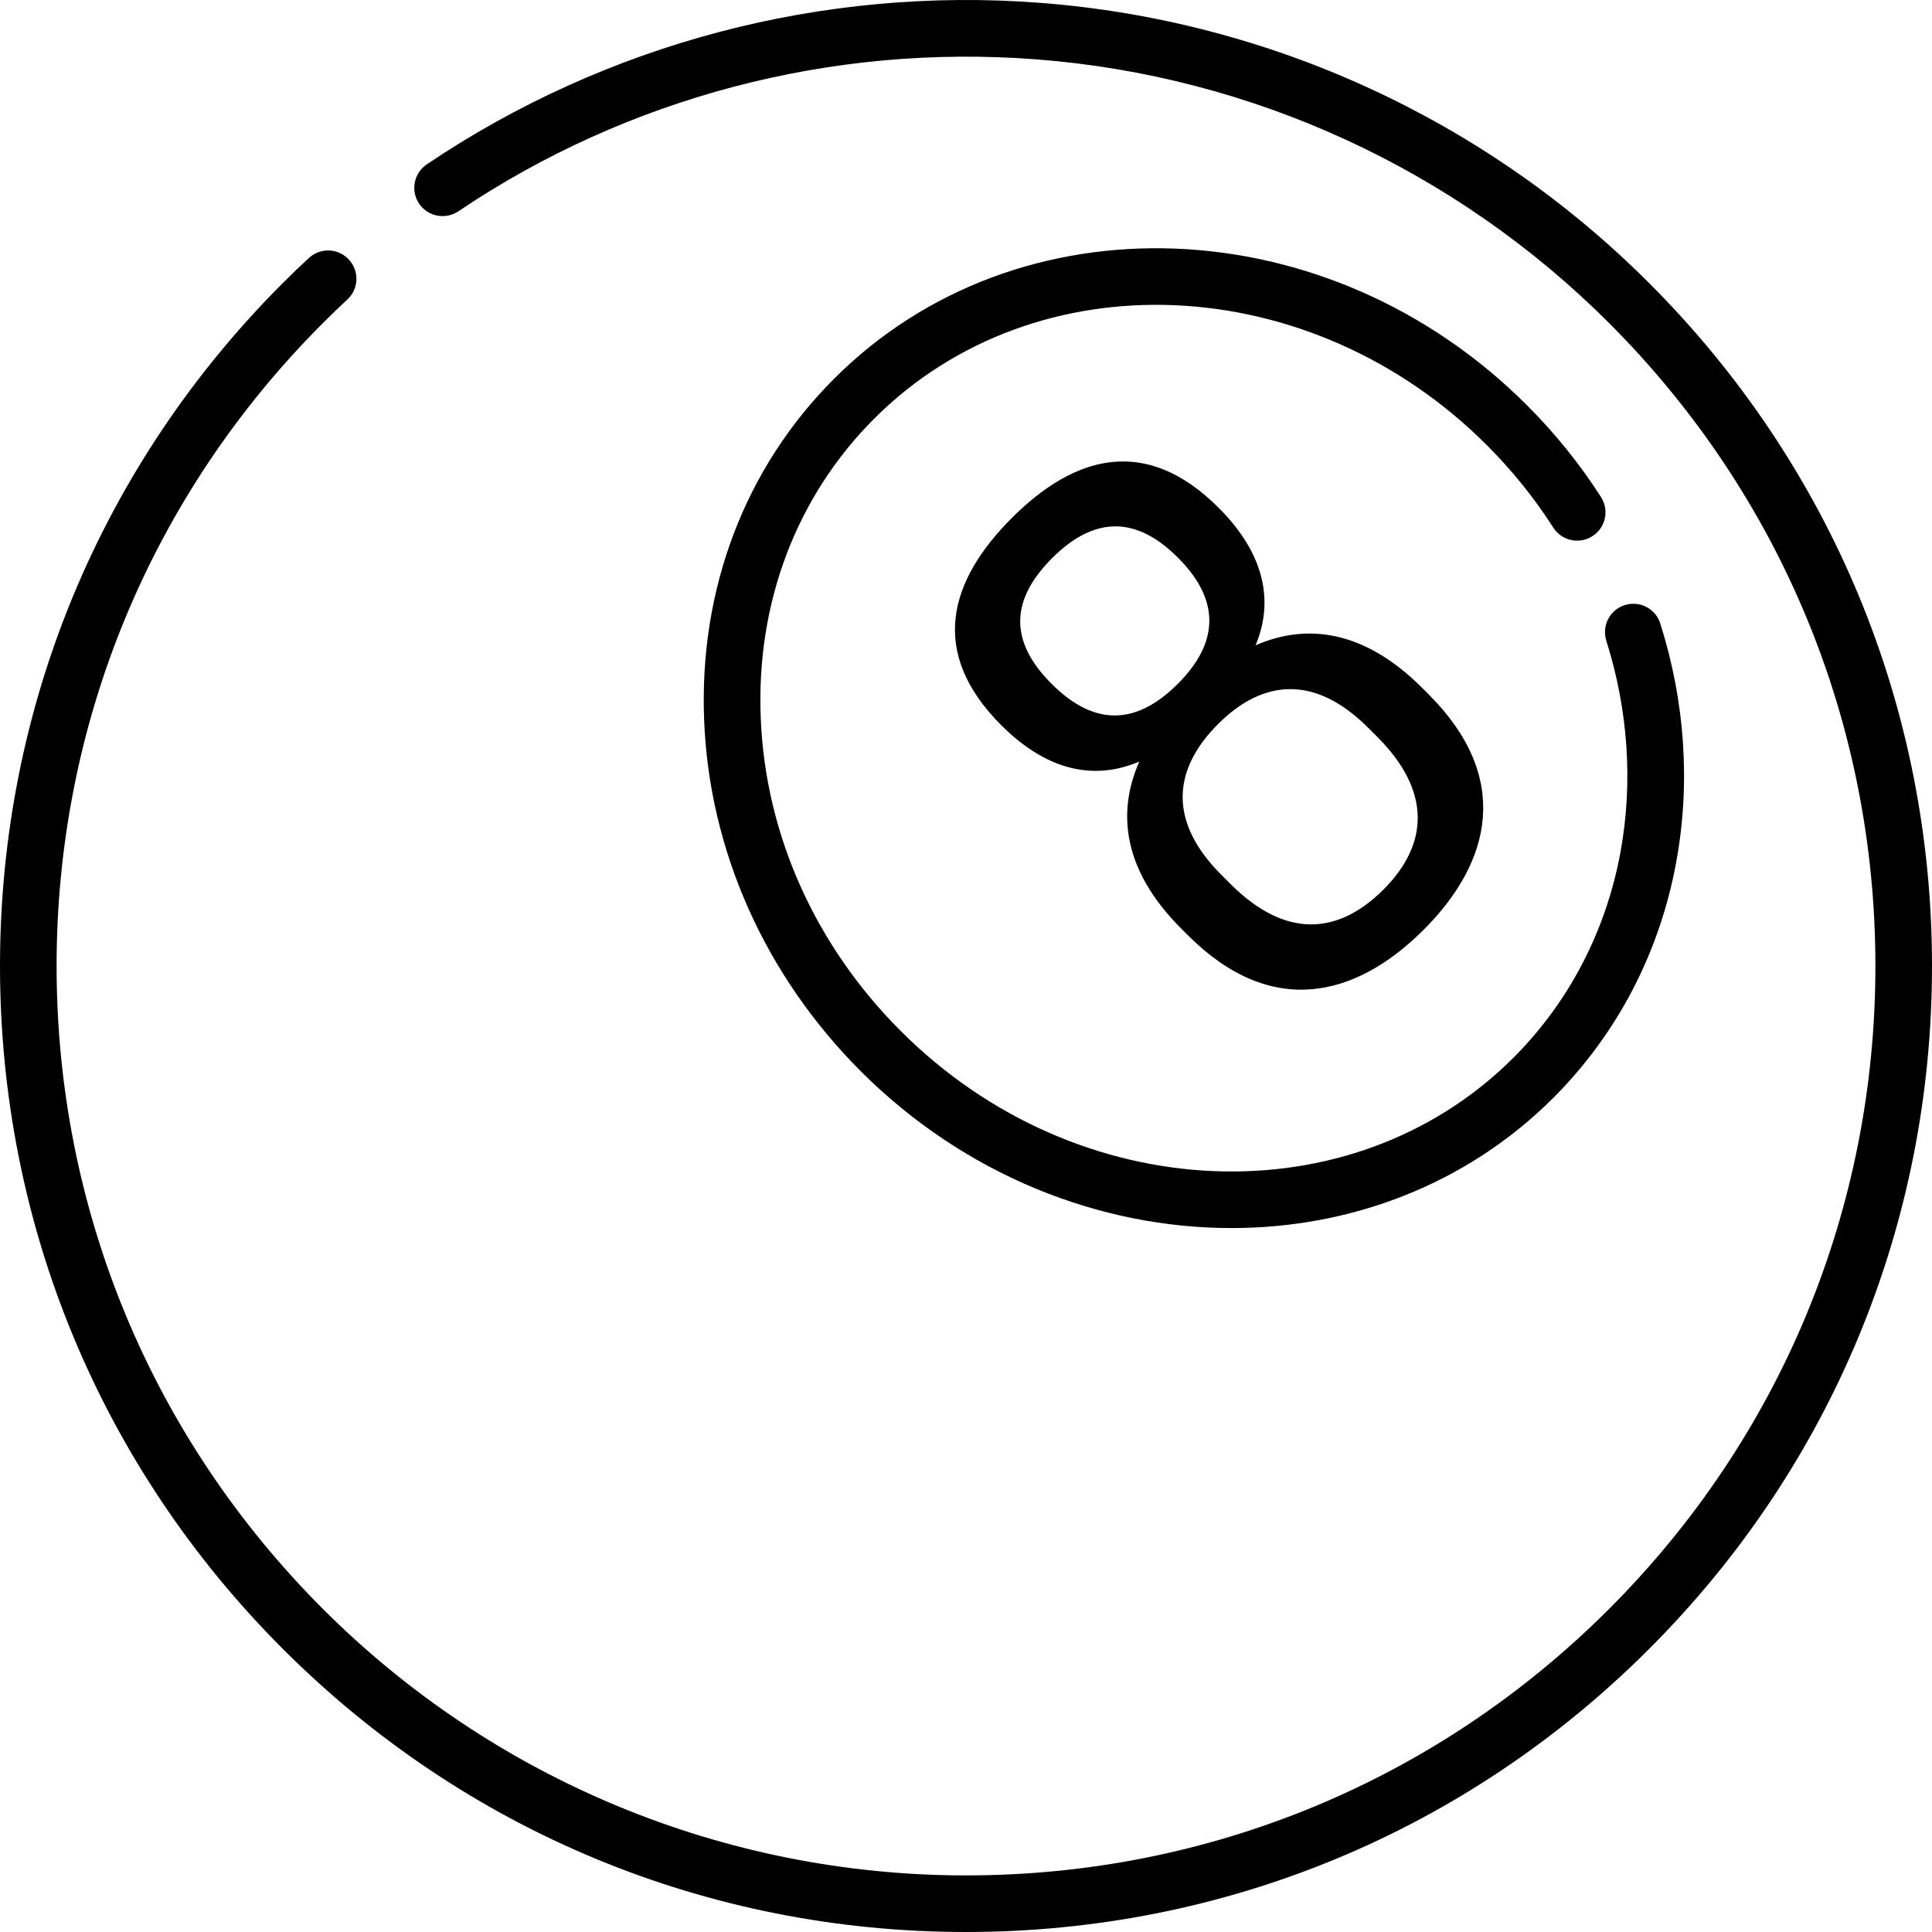 <svg width="17" height="17" viewBox="0 0 17 17" fill="none" xmlns="http://www.w3.org/2000/svg">
<g clip-path="url(#clip0_23_289)">
<path d="M14.51 2.49C13.076 1.055 11.173 0.18 9.153 0.025C7.241 -0.122 5.335 0.382 3.757 1.445C3.639 1.524 3.61 1.683 3.692 1.798L3.692 1.798C3.771 1.908 3.923 1.934 4.035 1.858C5.52 0.858 7.315 0.384 9.115 0.522C11.017 0.667 12.807 1.491 14.158 2.842C15.669 4.353 16.502 6.363 16.502 8.5C16.502 10.637 15.669 12.647 14.158 14.158C12.647 15.669 10.637 16.502 8.5 16.502C6.375 16.502 4.344 15.66 2.842 14.158C1.331 12.647 0.498 10.637 0.498 8.5C0.498 6.363 1.331 4.353 2.842 2.842C2.912 2.772 2.984 2.702 3.057 2.635C3.156 2.543 3.163 2.39 3.074 2.289L3.074 2.289C2.982 2.183 2.82 2.175 2.717 2.271C2.64 2.342 2.564 2.415 2.49 2.489C0.884 4.095 0 6.23 0 8.5C0 10.77 0.884 12.905 2.49 14.51C4.095 16.116 6.23 17 8.5 17C10.77 17 12.905 16.116 14.51 14.51C16.116 12.905 17 10.77 17 8.5C17 6.23 16.116 4.095 14.51 2.49Z" fill="black"/>
<path d="M14.609 5.486C14.566 5.35 14.417 5.278 14.283 5.329C14.159 5.376 14.095 5.511 14.134 5.637C14.327 6.248 14.37 6.884 14.26 7.492C14.133 8.189 13.807 8.817 13.317 9.307C11.895 10.728 9.477 10.624 7.927 9.073C7.173 8.32 6.735 7.342 6.694 6.32C6.652 5.306 7.007 4.369 7.693 3.683C9.115 2.262 11.533 2.367 13.083 3.917C13.305 4.139 13.501 4.382 13.668 4.643C13.739 4.754 13.885 4.79 14 4.725C14.125 4.655 14.165 4.494 14.087 4.373C13.901 4.083 13.683 3.812 13.435 3.565C11.691 1.82 8.957 1.715 7.341 3.331C6.555 4.116 6.149 5.185 6.196 6.34C6.242 7.487 6.732 8.583 7.574 9.426C8.491 10.342 9.68 10.806 10.836 10.806C11.882 10.806 12.902 10.426 13.669 9.659C14.231 9.097 14.605 8.379 14.75 7.582C14.876 6.893 14.827 6.174 14.609 5.486Z" fill="black"/>
<path d="M12.572 6.111L12.513 6.052C12.006 5.545 11.5 5.481 11.048 5.678C11.205 5.304 11.141 4.886 10.723 4.468C10.079 3.824 9.45 4.011 8.904 4.557C8.353 5.108 8.166 5.737 8.81 6.381C9.228 6.799 9.646 6.863 10.025 6.701C9.823 7.158 9.887 7.664 10.394 8.171L10.453 8.23C11.185 8.962 11.928 8.78 12.527 8.181C13.123 7.586 13.304 6.843 12.572 6.111ZM10.364 6.017C10.015 6.366 9.646 6.41 9.253 6.017C8.86 5.624 8.909 5.26 9.258 4.911C9.602 4.567 9.971 4.513 10.364 4.906C10.758 5.299 10.708 5.673 10.364 6.017ZM12.174 7.827C11.77 8.23 11.308 8.259 10.826 7.777L10.748 7.699C10.28 7.232 10.315 6.774 10.718 6.371C11.116 5.973 11.574 5.938 12.041 6.406L12.119 6.484C12.591 6.956 12.577 7.423 12.174 7.827Z" fill="black"/>
</g>
<defs>
<clipPath id="clip0_23_289">
<rect width="17" height="17" fill="white"/>
</clipPath>
</defs>
</svg>
